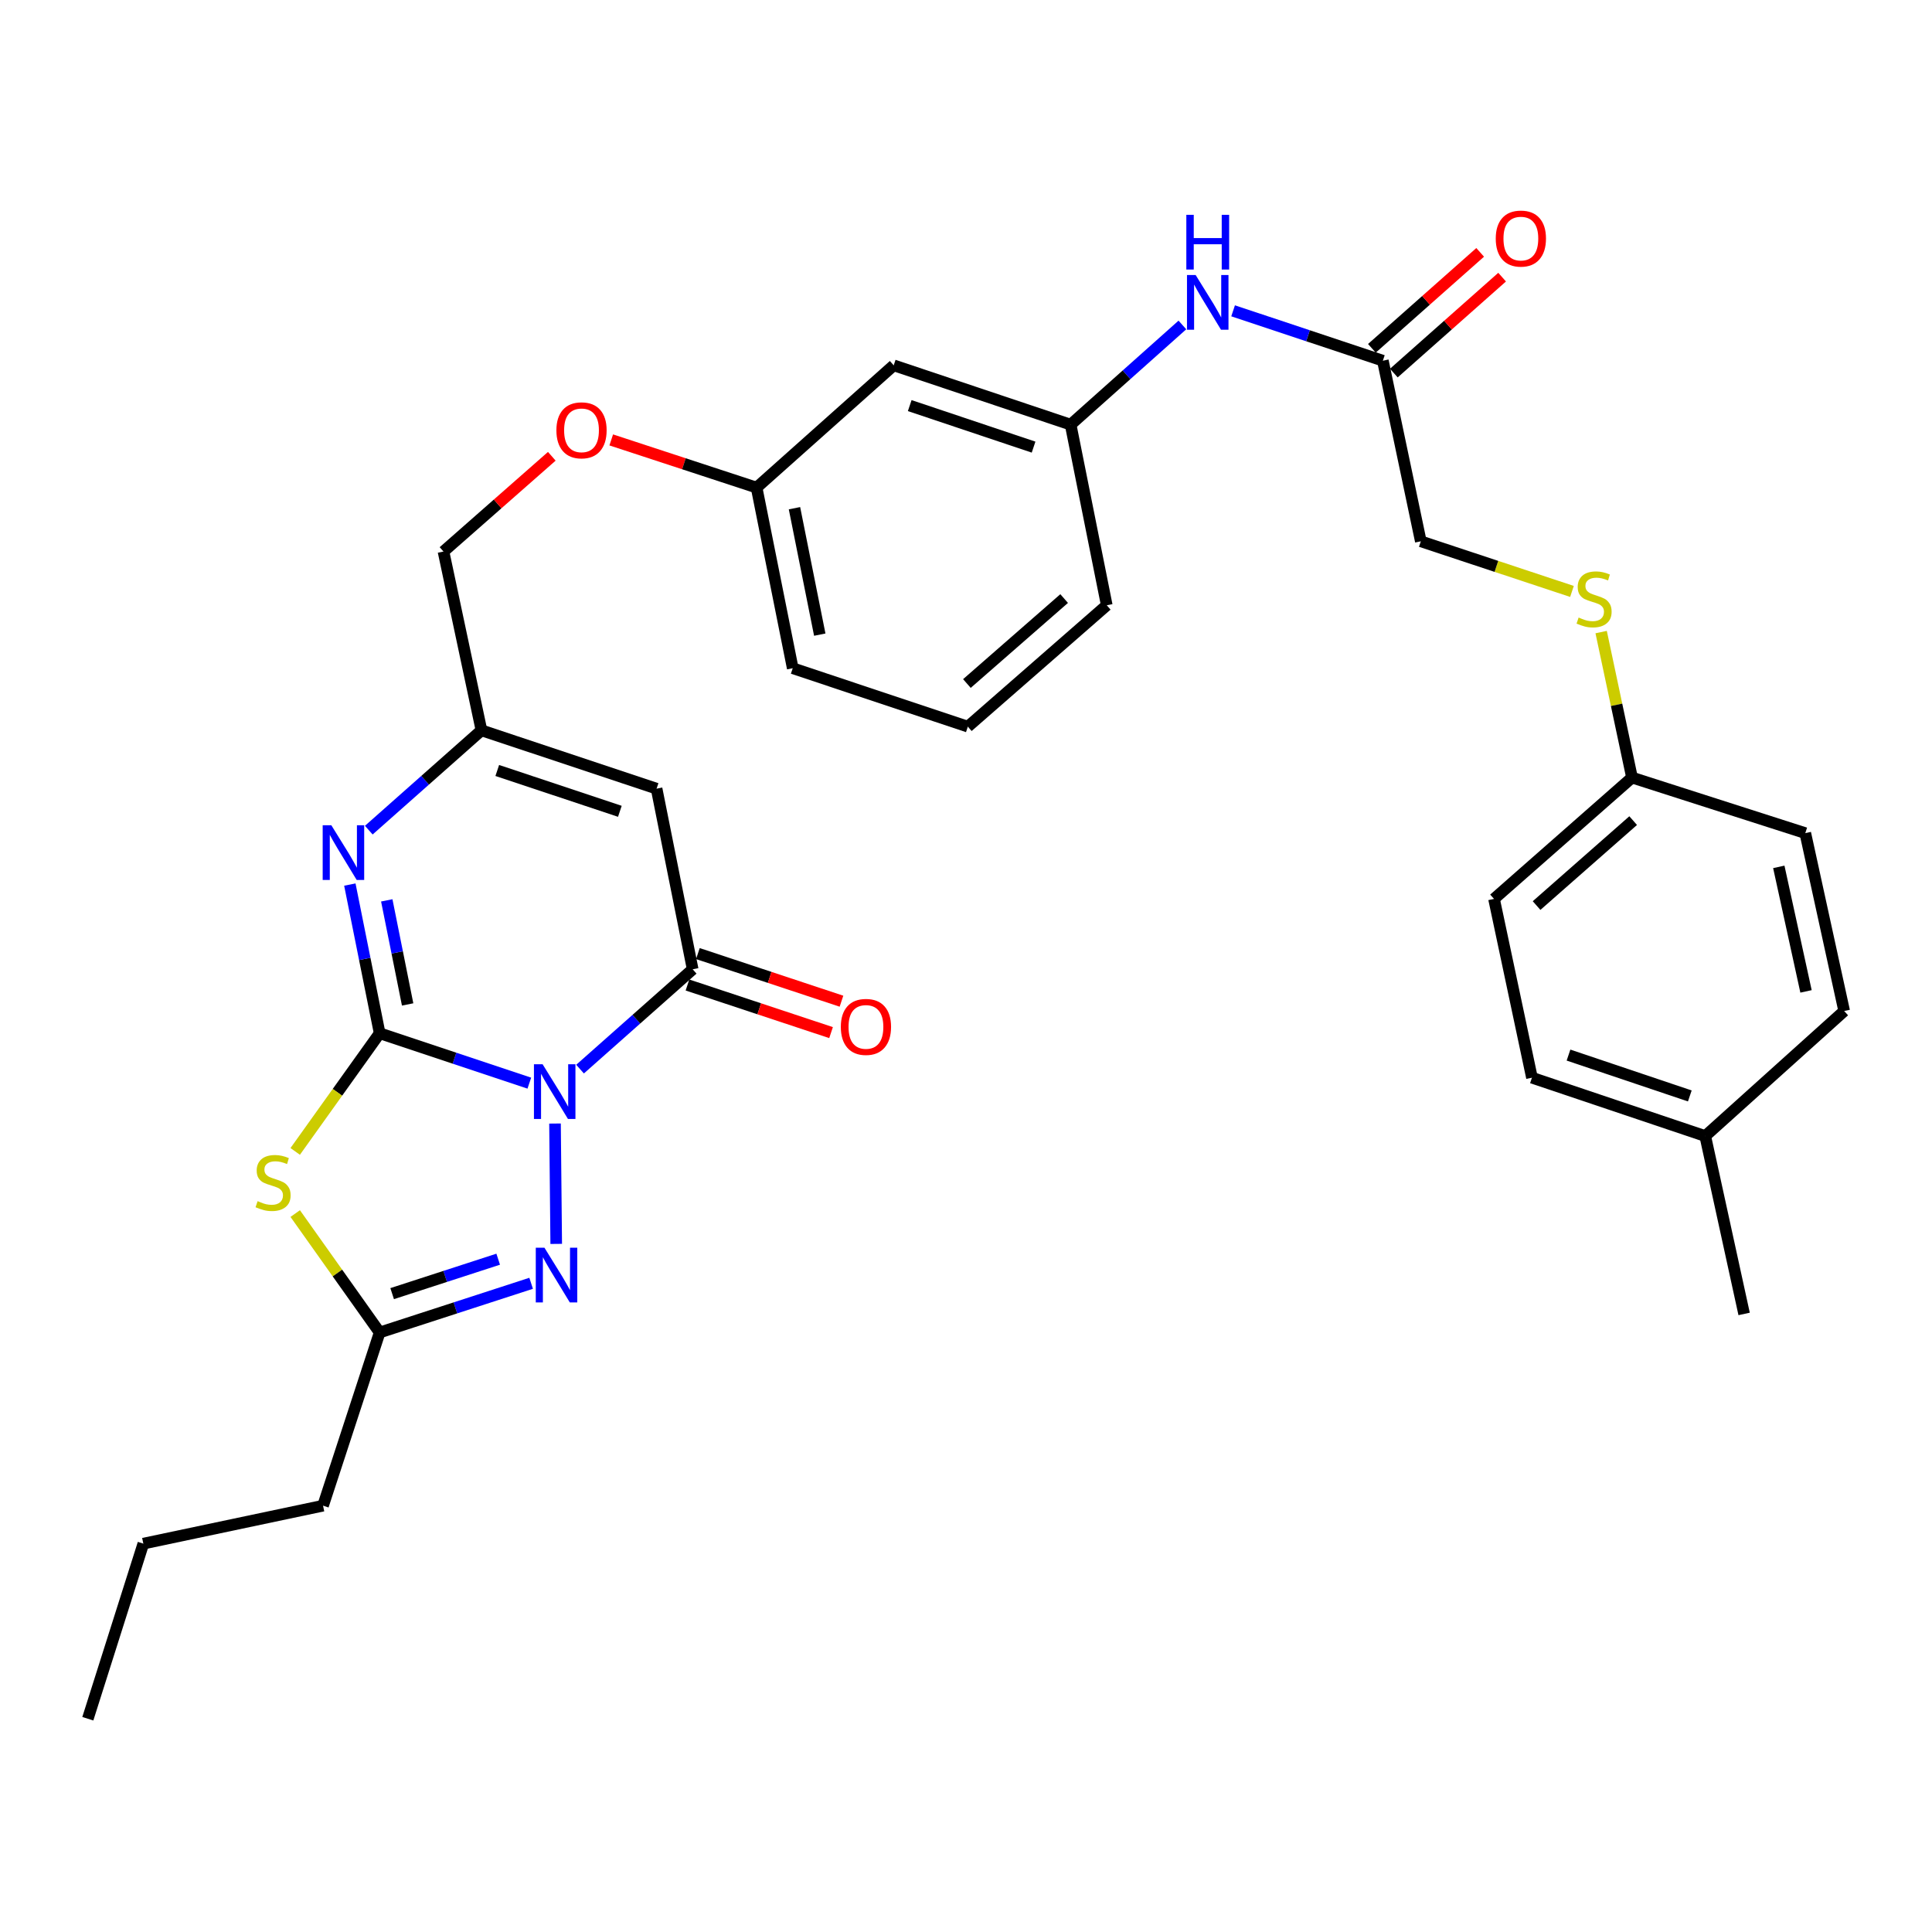 <?xml version='1.0' encoding='iso-8859-1'?>
<svg version='1.1' baseProfile='full'
              xmlns='http://www.w3.org/2000/svg'
                      xmlns:rdkit='http://www.rdkit.org/xml'
                      xmlns:xlink='http://www.w3.org/1999/xlink'
                  xml:space='preserve'
width='1000px' height='1000px' viewBox='0 0 1000 1000'>
<!-- END OF HEADER -->
<rect style='opacity:1.0;fill:#FFFFFF;stroke:none' width='1000' height='1000' x='0' y='0'> </rect>
<path class='bond-0' d='M 273.979,560.63 L 235.244,547.716' style='fill:none;fill-rule:evenodd;stroke:#0000FF;stroke-width:6px;stroke-linecap:butt;stroke-linejoin:miter;stroke-opacity:1' />
<path class='bond-0' d='M 235.244,547.716 L 196.51,534.802' style='fill:none;fill-rule:evenodd;stroke:#000000;stroke-width:6px;stroke-linecap:butt;stroke-linejoin:miter;stroke-opacity:1' />
<path class='bond-2' d='M 300.233,553.373 L 329.38,527.538' style='fill:none;fill-rule:evenodd;stroke:#0000FF;stroke-width:6px;stroke-linecap:butt;stroke-linejoin:miter;stroke-opacity:1' />
<path class='bond-2' d='M 329.38,527.538 L 358.528,501.703' style='fill:none;fill-rule:evenodd;stroke:#000000;stroke-width:6px;stroke-linecap:butt;stroke-linejoin:miter;stroke-opacity:1' />
<path class='bond-3' d='M 287.272,581.541 L 287.897,643.842' style='fill:none;fill-rule:evenodd;stroke:#0000FF;stroke-width:6px;stroke-linecap:butt;stroke-linejoin:miter;stroke-opacity:1' />
<path class='bond-1' d='M 196.51,534.802 L 174.652,565.384' style='fill:none;fill-rule:evenodd;stroke:#000000;stroke-width:6px;stroke-linecap:butt;stroke-linejoin:miter;stroke-opacity:1' />
<path class='bond-1' d='M 174.652,565.384 L 152.795,595.967' style='fill:none;fill-rule:evenodd;stroke:#CCCC00;stroke-width:6px;stroke-linecap:butt;stroke-linejoin:miter;stroke-opacity:1' />
<path class='bond-4' d='M 196.51,534.802 L 188.795,496.329' style='fill:none;fill-rule:evenodd;stroke:#000000;stroke-width:6px;stroke-linecap:butt;stroke-linejoin:miter;stroke-opacity:1' />
<path class='bond-4' d='M 188.795,496.329 L 181.08,457.855' style='fill:none;fill-rule:evenodd;stroke:#0000FF;stroke-width:6px;stroke-linecap:butt;stroke-linejoin:miter;stroke-opacity:1' />
<path class='bond-4' d='M 210.991,519.892 L 205.59,492.961' style='fill:none;fill-rule:evenodd;stroke:#000000;stroke-width:6px;stroke-linecap:butt;stroke-linejoin:miter;stroke-opacity:1' />
<path class='bond-4' d='M 205.59,492.961 L 200.19,466.029' style='fill:none;fill-rule:evenodd;stroke:#0000FF;stroke-width:6px;stroke-linecap:butt;stroke-linejoin:miter;stroke-opacity:1' />
<path class='bond-32' d='M 152.805,628.134 L 174.657,658.913' style='fill:none;fill-rule:evenodd;stroke:#CCCC00;stroke-width:6px;stroke-linecap:butt;stroke-linejoin:miter;stroke-opacity:1' />
<path class='bond-32' d='M 174.657,658.913 L 196.51,689.692' style='fill:none;fill-rule:evenodd;stroke:#000000;stroke-width:6px;stroke-linecap:butt;stroke-linejoin:miter;stroke-opacity:1' />
<path class='bond-5' d='M 358.528,501.703 L 339.847,408.213' style='fill:none;fill-rule:evenodd;stroke:#000000;stroke-width:6px;stroke-linecap:butt;stroke-linejoin:miter;stroke-opacity:1' />
<path class='bond-10' d='M 355.832,509.833 L 392.993,522.155' style='fill:none;fill-rule:evenodd;stroke:#000000;stroke-width:6px;stroke-linecap:butt;stroke-linejoin:miter;stroke-opacity:1' />
<path class='bond-10' d='M 392.993,522.155 L 430.153,534.478' style='fill:none;fill-rule:evenodd;stroke:#FF0000;stroke-width:6px;stroke-linecap:butt;stroke-linejoin:miter;stroke-opacity:1' />
<path class='bond-10' d='M 361.224,493.574 L 398.384,505.896' style='fill:none;fill-rule:evenodd;stroke:#000000;stroke-width:6px;stroke-linecap:butt;stroke-linejoin:miter;stroke-opacity:1' />
<path class='bond-10' d='M 398.384,505.896 L 435.545,518.219' style='fill:none;fill-rule:evenodd;stroke:#FF0000;stroke-width:6px;stroke-linecap:butt;stroke-linejoin:miter;stroke-opacity:1' />
<path class='bond-6' d='M 274.912,664.232 L 235.711,676.962' style='fill:none;fill-rule:evenodd;stroke:#0000FF;stroke-width:6px;stroke-linecap:butt;stroke-linejoin:miter;stroke-opacity:1' />
<path class='bond-6' d='M 235.711,676.962 L 196.51,689.692' style='fill:none;fill-rule:evenodd;stroke:#000000;stroke-width:6px;stroke-linecap:butt;stroke-linejoin:miter;stroke-opacity:1' />
<path class='bond-6' d='M 257.861,651.758 L 230.42,660.67' style='fill:none;fill-rule:evenodd;stroke:#0000FF;stroke-width:6px;stroke-linecap:butt;stroke-linejoin:miter;stroke-opacity:1' />
<path class='bond-6' d='M 230.42,660.67 L 202.979,669.581' style='fill:none;fill-rule:evenodd;stroke:#000000;stroke-width:6px;stroke-linecap:butt;stroke-linejoin:miter;stroke-opacity:1' />
<path class='bond-33' d='M 190.888,429.682 L 220.045,403.85' style='fill:none;fill-rule:evenodd;stroke:#0000FF;stroke-width:6px;stroke-linecap:butt;stroke-linejoin:miter;stroke-opacity:1' />
<path class='bond-33' d='M 220.045,403.85 L 249.203,378.017' style='fill:none;fill-rule:evenodd;stroke:#000000;stroke-width:6px;stroke-linecap:butt;stroke-linejoin:miter;stroke-opacity:1' />
<path class='bond-7' d='M 339.847,408.213 L 249.203,378.017' style='fill:none;fill-rule:evenodd;stroke:#000000;stroke-width:6px;stroke-linecap:butt;stroke-linejoin:miter;stroke-opacity:1' />
<path class='bond-7' d='M 320.837,419.936 L 257.385,398.799' style='fill:none;fill-rule:evenodd;stroke:#000000;stroke-width:6px;stroke-linecap:butt;stroke-linejoin:miter;stroke-opacity:1' />
<path class='bond-25' d='M 196.51,689.692 L 167.208,779.337' style='fill:none;fill-rule:evenodd;stroke:#000000;stroke-width:6px;stroke-linecap:butt;stroke-linejoin:miter;stroke-opacity:1' />
<path class='bond-15' d='M 249.203,378.017 L 229.551,285.47' style='fill:none;fill-rule:evenodd;stroke:#000000;stroke-width:6px;stroke-linecap:butt;stroke-linejoin:miter;stroke-opacity:1' />
<path class='bond-8' d='M 715.767,186.698 L 677.009,173.787' style='fill:none;fill-rule:evenodd;stroke:#000000;stroke-width:6px;stroke-linecap:butt;stroke-linejoin:miter;stroke-opacity:1' />
<path class='bond-8' d='M 677.009,173.787 L 638.251,160.876' style='fill:none;fill-rule:evenodd;stroke:#0000FF;stroke-width:6px;stroke-linecap:butt;stroke-linejoin:miter;stroke-opacity:1' />
<path class='bond-14' d='M 721.447,193.108 L 749.47,168.278' style='fill:none;fill-rule:evenodd;stroke:#000000;stroke-width:6px;stroke-linecap:butt;stroke-linejoin:miter;stroke-opacity:1' />
<path class='bond-14' d='M 749.47,168.278 L 777.492,143.448' style='fill:none;fill-rule:evenodd;stroke:#FF0000;stroke-width:6px;stroke-linecap:butt;stroke-linejoin:miter;stroke-opacity:1' />
<path class='bond-14' d='M 710.087,180.288 L 738.11,155.457' style='fill:none;fill-rule:evenodd;stroke:#000000;stroke-width:6px;stroke-linecap:butt;stroke-linejoin:miter;stroke-opacity:1' />
<path class='bond-14' d='M 738.11,155.457 L 766.132,130.627' style='fill:none;fill-rule:evenodd;stroke:#FF0000;stroke-width:6px;stroke-linecap:butt;stroke-linejoin:miter;stroke-opacity:1' />
<path class='bond-16' d='M 715.767,186.698 L 735.409,280.188' style='fill:none;fill-rule:evenodd;stroke:#000000;stroke-width:6px;stroke-linecap:butt;stroke-linejoin:miter;stroke-opacity:1' />
<path class='bond-9' d='M 612.006,168.202 L 583.082,193.999' style='fill:none;fill-rule:evenodd;stroke:#0000FF;stroke-width:6px;stroke-linecap:butt;stroke-linejoin:miter;stroke-opacity:1' />
<path class='bond-9' d='M 583.082,193.999 L 554.158,219.796' style='fill:none;fill-rule:evenodd;stroke:#000000;stroke-width:6px;stroke-linecap:butt;stroke-linejoin:miter;stroke-opacity:1' />
<path class='bond-11' d='M 554.158,219.796 L 462.581,189.087' style='fill:none;fill-rule:evenodd;stroke:#000000;stroke-width:6px;stroke-linecap:butt;stroke-linejoin:miter;stroke-opacity:1' />
<path class='bond-11' d='M 534.976,231.431 L 470.872,209.934' style='fill:none;fill-rule:evenodd;stroke:#000000;stroke-width:6px;stroke-linecap:butt;stroke-linejoin:miter;stroke-opacity:1' />
<path class='bond-34' d='M 554.158,219.796 L 572.858,313.286' style='fill:none;fill-rule:evenodd;stroke:#000000;stroke-width:6px;stroke-linecap:butt;stroke-linejoin:miter;stroke-opacity:1' />
<path class='bond-12' d='M 462.581,189.087 L 391.617,252.381' style='fill:none;fill-rule:evenodd;stroke:#000000;stroke-width:6px;stroke-linecap:butt;stroke-linejoin:miter;stroke-opacity:1' />
<path class='bond-13' d='M 813.651,306.125 L 774.53,293.156' style='fill:none;fill-rule:evenodd;stroke:#CCCC00;stroke-width:6px;stroke-linecap:butt;stroke-linejoin:miter;stroke-opacity:1' />
<path class='bond-13' d='M 774.53,293.156 L 735.409,280.188' style='fill:none;fill-rule:evenodd;stroke:#000000;stroke-width:6px;stroke-linecap:butt;stroke-linejoin:miter;stroke-opacity:1' />
<path class='bond-18' d='M 828.751,327.163 L 836.738,364.814' style='fill:none;fill-rule:evenodd;stroke:#CCCC00;stroke-width:6px;stroke-linecap:butt;stroke-linejoin:miter;stroke-opacity:1' />
<path class='bond-18' d='M 836.738,364.814 L 844.725,402.465' style='fill:none;fill-rule:evenodd;stroke:#000000;stroke-width:6px;stroke-linecap:butt;stroke-linejoin:miter;stroke-opacity:1' />
<path class='bond-17' d='M 229.551,285.47 L 257.582,260.822' style='fill:none;fill-rule:evenodd;stroke:#000000;stroke-width:6px;stroke-linecap:butt;stroke-linejoin:miter;stroke-opacity:1' />
<path class='bond-17' d='M 257.582,260.822 L 285.613,236.174' style='fill:none;fill-rule:evenodd;stroke:#FF0000;stroke-width:6px;stroke-linecap:butt;stroke-linejoin:miter;stroke-opacity:1' />
<path class='bond-19' d='M 316.376,227.698 L 353.996,240.04' style='fill:none;fill-rule:evenodd;stroke:#FF0000;stroke-width:6px;stroke-linecap:butt;stroke-linejoin:miter;stroke-opacity:1' />
<path class='bond-19' d='M 353.996,240.04 L 391.617,252.381' style='fill:none;fill-rule:evenodd;stroke:#000000;stroke-width:6px;stroke-linecap:butt;stroke-linejoin:miter;stroke-opacity:1' />
<path class='bond-21' d='M 844.725,402.465 L 934.418,431.224' style='fill:none;fill-rule:evenodd;stroke:#000000;stroke-width:6px;stroke-linecap:butt;stroke-linejoin:miter;stroke-opacity:1' />
<path class='bond-22' d='M 844.725,402.465 L 773.304,465.274' style='fill:none;fill-rule:evenodd;stroke:#000000;stroke-width:6px;stroke-linecap:butt;stroke-linejoin:miter;stroke-opacity:1' />
<path class='bond-22' d='M 845.324,424.75 L 795.329,468.716' style='fill:none;fill-rule:evenodd;stroke:#000000;stroke-width:6px;stroke-linecap:butt;stroke-linejoin:miter;stroke-opacity:1' />
<path class='bond-28' d='M 391.617,252.381 L 410.317,345.871' style='fill:none;fill-rule:evenodd;stroke:#000000;stroke-width:6px;stroke-linecap:butt;stroke-linejoin:miter;stroke-opacity:1' />
<path class='bond-28' d='M 411.219,263.045 L 424.309,328.488' style='fill:none;fill-rule:evenodd;stroke:#000000;stroke-width:6px;stroke-linecap:butt;stroke-linejoin:miter;stroke-opacity:1' />
<path class='bond-20' d='M 882.629,588.018 L 792.936,557.812' style='fill:none;fill-rule:evenodd;stroke:#000000;stroke-width:6px;stroke-linecap:butt;stroke-linejoin:miter;stroke-opacity:1' />
<path class='bond-20' d='M 874.642,567.253 L 811.857,546.109' style='fill:none;fill-rule:evenodd;stroke:#000000;stroke-width:6px;stroke-linecap:butt;stroke-linejoin:miter;stroke-opacity:1' />
<path class='bond-29' d='M 882.629,588.018 L 902.757,680.09' style='fill:none;fill-rule:evenodd;stroke:#000000;stroke-width:6px;stroke-linecap:butt;stroke-linejoin:miter;stroke-opacity:1' />
<path class='bond-35' d='M 882.629,588.018 L 954.545,523.296' style='fill:none;fill-rule:evenodd;stroke:#000000;stroke-width:6px;stroke-linecap:butt;stroke-linejoin:miter;stroke-opacity:1' />
<path class='bond-24' d='M 934.418,431.224 L 954.545,523.296' style='fill:none;fill-rule:evenodd;stroke:#000000;stroke-width:6px;stroke-linecap:butt;stroke-linejoin:miter;stroke-opacity:1' />
<path class='bond-24' d='M 920.703,448.693 L 934.792,513.144' style='fill:none;fill-rule:evenodd;stroke:#000000;stroke-width:6px;stroke-linecap:butt;stroke-linejoin:miter;stroke-opacity:1' />
<path class='bond-23' d='M 773.304,465.274 L 792.936,557.812' style='fill:none;fill-rule:evenodd;stroke:#000000;stroke-width:6px;stroke-linecap:butt;stroke-linejoin:miter;stroke-opacity:1' />
<path class='bond-30' d='M 167.208,779.337 L 74.194,798.979' style='fill:none;fill-rule:evenodd;stroke:#000000;stroke-width:6px;stroke-linecap:butt;stroke-linejoin:miter;stroke-opacity:1' />
<path class='bond-26' d='M 500.952,376.114 L 410.317,345.871' style='fill:none;fill-rule:evenodd;stroke:#000000;stroke-width:6px;stroke-linecap:butt;stroke-linejoin:miter;stroke-opacity:1' />
<path class='bond-27' d='M 500.952,376.114 L 572.858,313.286' style='fill:none;fill-rule:evenodd;stroke:#000000;stroke-width:6px;stroke-linecap:butt;stroke-linejoin:miter;stroke-opacity:1' />
<path class='bond-27' d='M 500.467,353.791 L 550.801,309.811' style='fill:none;fill-rule:evenodd;stroke:#000000;stroke-width:6px;stroke-linecap:butt;stroke-linejoin:miter;stroke-opacity:1' />
<path class='bond-31' d='M 74.194,798.979 L 45.455,889.614' style='fill:none;fill-rule:evenodd;stroke:#000000;stroke-width:6px;stroke-linecap:butt;stroke-linejoin:miter;stroke-opacity:1' />
<path  class='atom-0' d='M 280.847 550.847
L 290.127 565.847
Q 291.047 567.327, 292.527 570.007
Q 294.007 572.687, 294.087 572.847
L 294.087 550.847
L 297.847 550.847
L 297.847 579.167
L 293.967 579.167
L 284.007 562.767
Q 282.847 560.847, 281.607 558.647
Q 280.407 556.447, 280.047 555.767
L 280.047 579.167
L 276.367 579.167
L 276.367 550.847
L 280.847 550.847
' fill='#0000FF'/>
<path  class='atom-2' d='M 133.343 621.71
Q 133.663 621.83, 134.983 622.39
Q 136.303 622.95, 137.743 623.31
Q 139.223 623.63, 140.663 623.63
Q 143.343 623.63, 144.903 622.35
Q 146.463 621.03, 146.463 618.75
Q 146.463 617.19, 145.663 616.23
Q 144.903 615.27, 143.703 614.75
Q 142.503 614.23, 140.503 613.63
Q 137.983 612.87, 136.463 612.15
Q 134.983 611.43, 133.903 609.91
Q 132.863 608.39, 132.863 605.83
Q 132.863 602.27, 135.263 600.07
Q 137.703 597.87, 142.503 597.87
Q 145.783 597.87, 149.503 599.43
L 148.583 602.51
Q 145.183 601.11, 142.623 601.11
Q 139.863 601.11, 138.343 602.27
Q 136.823 603.39, 136.863 605.35
Q 136.863 606.87, 137.623 607.79
Q 138.423 608.71, 139.543 609.23
Q 140.703 609.75, 142.623 610.35
Q 145.183 611.15, 146.703 611.95
Q 148.223 612.75, 149.303 614.39
Q 150.423 615.99, 150.423 618.75
Q 150.423 622.67, 147.783 624.79
Q 145.183 626.87, 140.823 626.87
Q 138.303 626.87, 136.383 626.31
Q 134.503 625.79, 132.263 624.87
L 133.343 621.71
' fill='#CCCC00'/>
<path  class='atom-4' d='M 281.798 645.802
L 291.078 660.802
Q 291.998 662.282, 293.478 664.962
Q 294.958 667.642, 295.038 667.802
L 295.038 645.802
L 298.798 645.802
L 298.798 674.122
L 294.918 674.122
L 284.958 657.722
Q 283.798 655.802, 282.558 653.602
Q 281.358 651.402, 280.998 650.722
L 280.998 674.122
L 277.318 674.122
L 277.318 645.802
L 281.798 645.802
' fill='#0000FF'/>
<path  class='atom-5' d='M 171.502 427.152
L 180.782 442.152
Q 181.702 443.632, 183.182 446.312
Q 184.662 448.992, 184.742 449.152
L 184.742 427.152
L 188.502 427.152
L 188.502 455.472
L 184.622 455.472
L 174.662 439.072
Q 173.502 437.152, 172.262 434.952
Q 171.062 432.752, 170.702 432.072
L 170.702 455.472
L 167.022 455.472
L 167.022 427.152
L 171.502 427.152
' fill='#0000FF'/>
<path  class='atom-10' d='M 618.863 142.342
L 628.143 157.342
Q 629.063 158.822, 630.543 161.502
Q 632.023 164.182, 632.103 164.342
L 632.103 142.342
L 635.863 142.342
L 635.863 170.662
L 631.983 170.662
L 622.023 154.262
Q 620.863 152.342, 619.623 150.142
Q 618.423 147.942, 618.063 147.262
L 618.063 170.662
L 614.383 170.662
L 614.383 142.342
L 618.863 142.342
' fill='#0000FF'/>
<path  class='atom-10' d='M 614.043 111.19
L 617.883 111.19
L 617.883 123.23
L 632.363 123.23
L 632.363 111.19
L 636.203 111.19
L 636.203 139.51
L 632.363 139.51
L 632.363 126.43
L 617.883 126.43
L 617.883 139.51
L 614.043 139.51
L 614.043 111.19
' fill='#0000FF'/>
<path  class='atom-11' d='M 435.211 531.522
Q 435.211 524.722, 438.571 520.922
Q 441.931 517.122, 448.211 517.122
Q 454.491 517.122, 457.851 520.922
Q 461.211 524.722, 461.211 531.522
Q 461.211 538.402, 457.811 542.322
Q 454.411 546.202, 448.211 546.202
Q 441.971 546.202, 438.571 542.322
Q 435.211 538.442, 435.211 531.522
M 448.211 543.002
Q 452.531 543.002, 454.851 540.122
Q 457.211 537.202, 457.211 531.522
Q 457.211 525.962, 454.851 523.162
Q 452.531 520.322, 448.211 520.322
Q 443.891 520.322, 441.531 523.122
Q 439.211 525.922, 439.211 531.522
Q 439.211 537.242, 441.531 540.122
Q 443.891 543.002, 448.211 543.002
' fill='#FF0000'/>
<path  class='atom-14' d='M 817.093 319.638
Q 817.413 319.758, 818.733 320.318
Q 820.053 320.878, 821.493 321.238
Q 822.973 321.558, 824.413 321.558
Q 827.093 321.558, 828.653 320.278
Q 830.213 318.958, 830.213 316.678
Q 830.213 315.118, 829.413 314.158
Q 828.653 313.198, 827.453 312.678
Q 826.253 312.158, 824.253 311.558
Q 821.733 310.798, 820.213 310.078
Q 818.733 309.358, 817.653 307.838
Q 816.613 306.318, 816.613 303.758
Q 816.613 300.198, 819.013 297.998
Q 821.453 295.798, 826.253 295.798
Q 829.533 295.798, 833.253 297.358
L 832.333 300.438
Q 828.933 299.038, 826.373 299.038
Q 823.613 299.038, 822.093 300.198
Q 820.573 301.318, 820.613 303.278
Q 820.613 304.798, 821.373 305.718
Q 822.173 306.638, 823.293 307.158
Q 824.453 307.678, 826.373 308.278
Q 828.933 309.078, 830.453 309.878
Q 831.973 310.678, 833.053 312.318
Q 834.173 313.918, 834.173 316.678
Q 834.173 320.598, 831.533 322.718
Q 828.933 324.798, 824.573 324.798
Q 822.053 324.798, 820.133 324.238
Q 818.253 323.718, 816.013 322.798
L 817.093 319.638
' fill='#CCCC00'/>
<path  class='atom-15' d='M 774.198 123.484
Q 774.198 116.684, 777.558 112.884
Q 780.918 109.084, 787.198 109.084
Q 793.478 109.084, 796.838 112.884
Q 800.198 116.684, 800.198 123.484
Q 800.198 130.364, 796.798 134.284
Q 793.398 138.164, 787.198 138.164
Q 780.958 138.164, 777.558 134.284
Q 774.198 130.404, 774.198 123.484
M 787.198 134.964
Q 791.518 134.964, 793.838 132.084
Q 796.198 129.164, 796.198 123.484
Q 796.198 117.924, 793.838 115.124
Q 791.518 112.284, 787.198 112.284
Q 782.878 112.284, 780.518 115.084
Q 778.198 117.884, 778.198 123.484
Q 778.198 129.204, 780.518 132.084
Q 782.878 134.964, 787.198 134.964
' fill='#FF0000'/>
<path  class='atom-18' d='M 287.991 222.731
Q 287.991 215.931, 291.351 212.131
Q 294.711 208.331, 300.991 208.331
Q 307.271 208.331, 310.631 212.131
Q 313.991 215.931, 313.991 222.731
Q 313.991 229.611, 310.591 233.531
Q 307.191 237.411, 300.991 237.411
Q 294.751 237.411, 291.351 233.531
Q 287.991 229.651, 287.991 222.731
M 300.991 234.211
Q 305.311 234.211, 307.631 231.331
Q 309.991 228.411, 309.991 222.731
Q 309.991 217.171, 307.631 214.371
Q 305.311 211.531, 300.991 211.531
Q 296.671 211.531, 294.311 214.331
Q 291.991 217.131, 291.991 222.731
Q 291.991 228.451, 294.311 231.331
Q 296.671 234.211, 300.991 234.211
' fill='#FF0000'/>
</svg>
